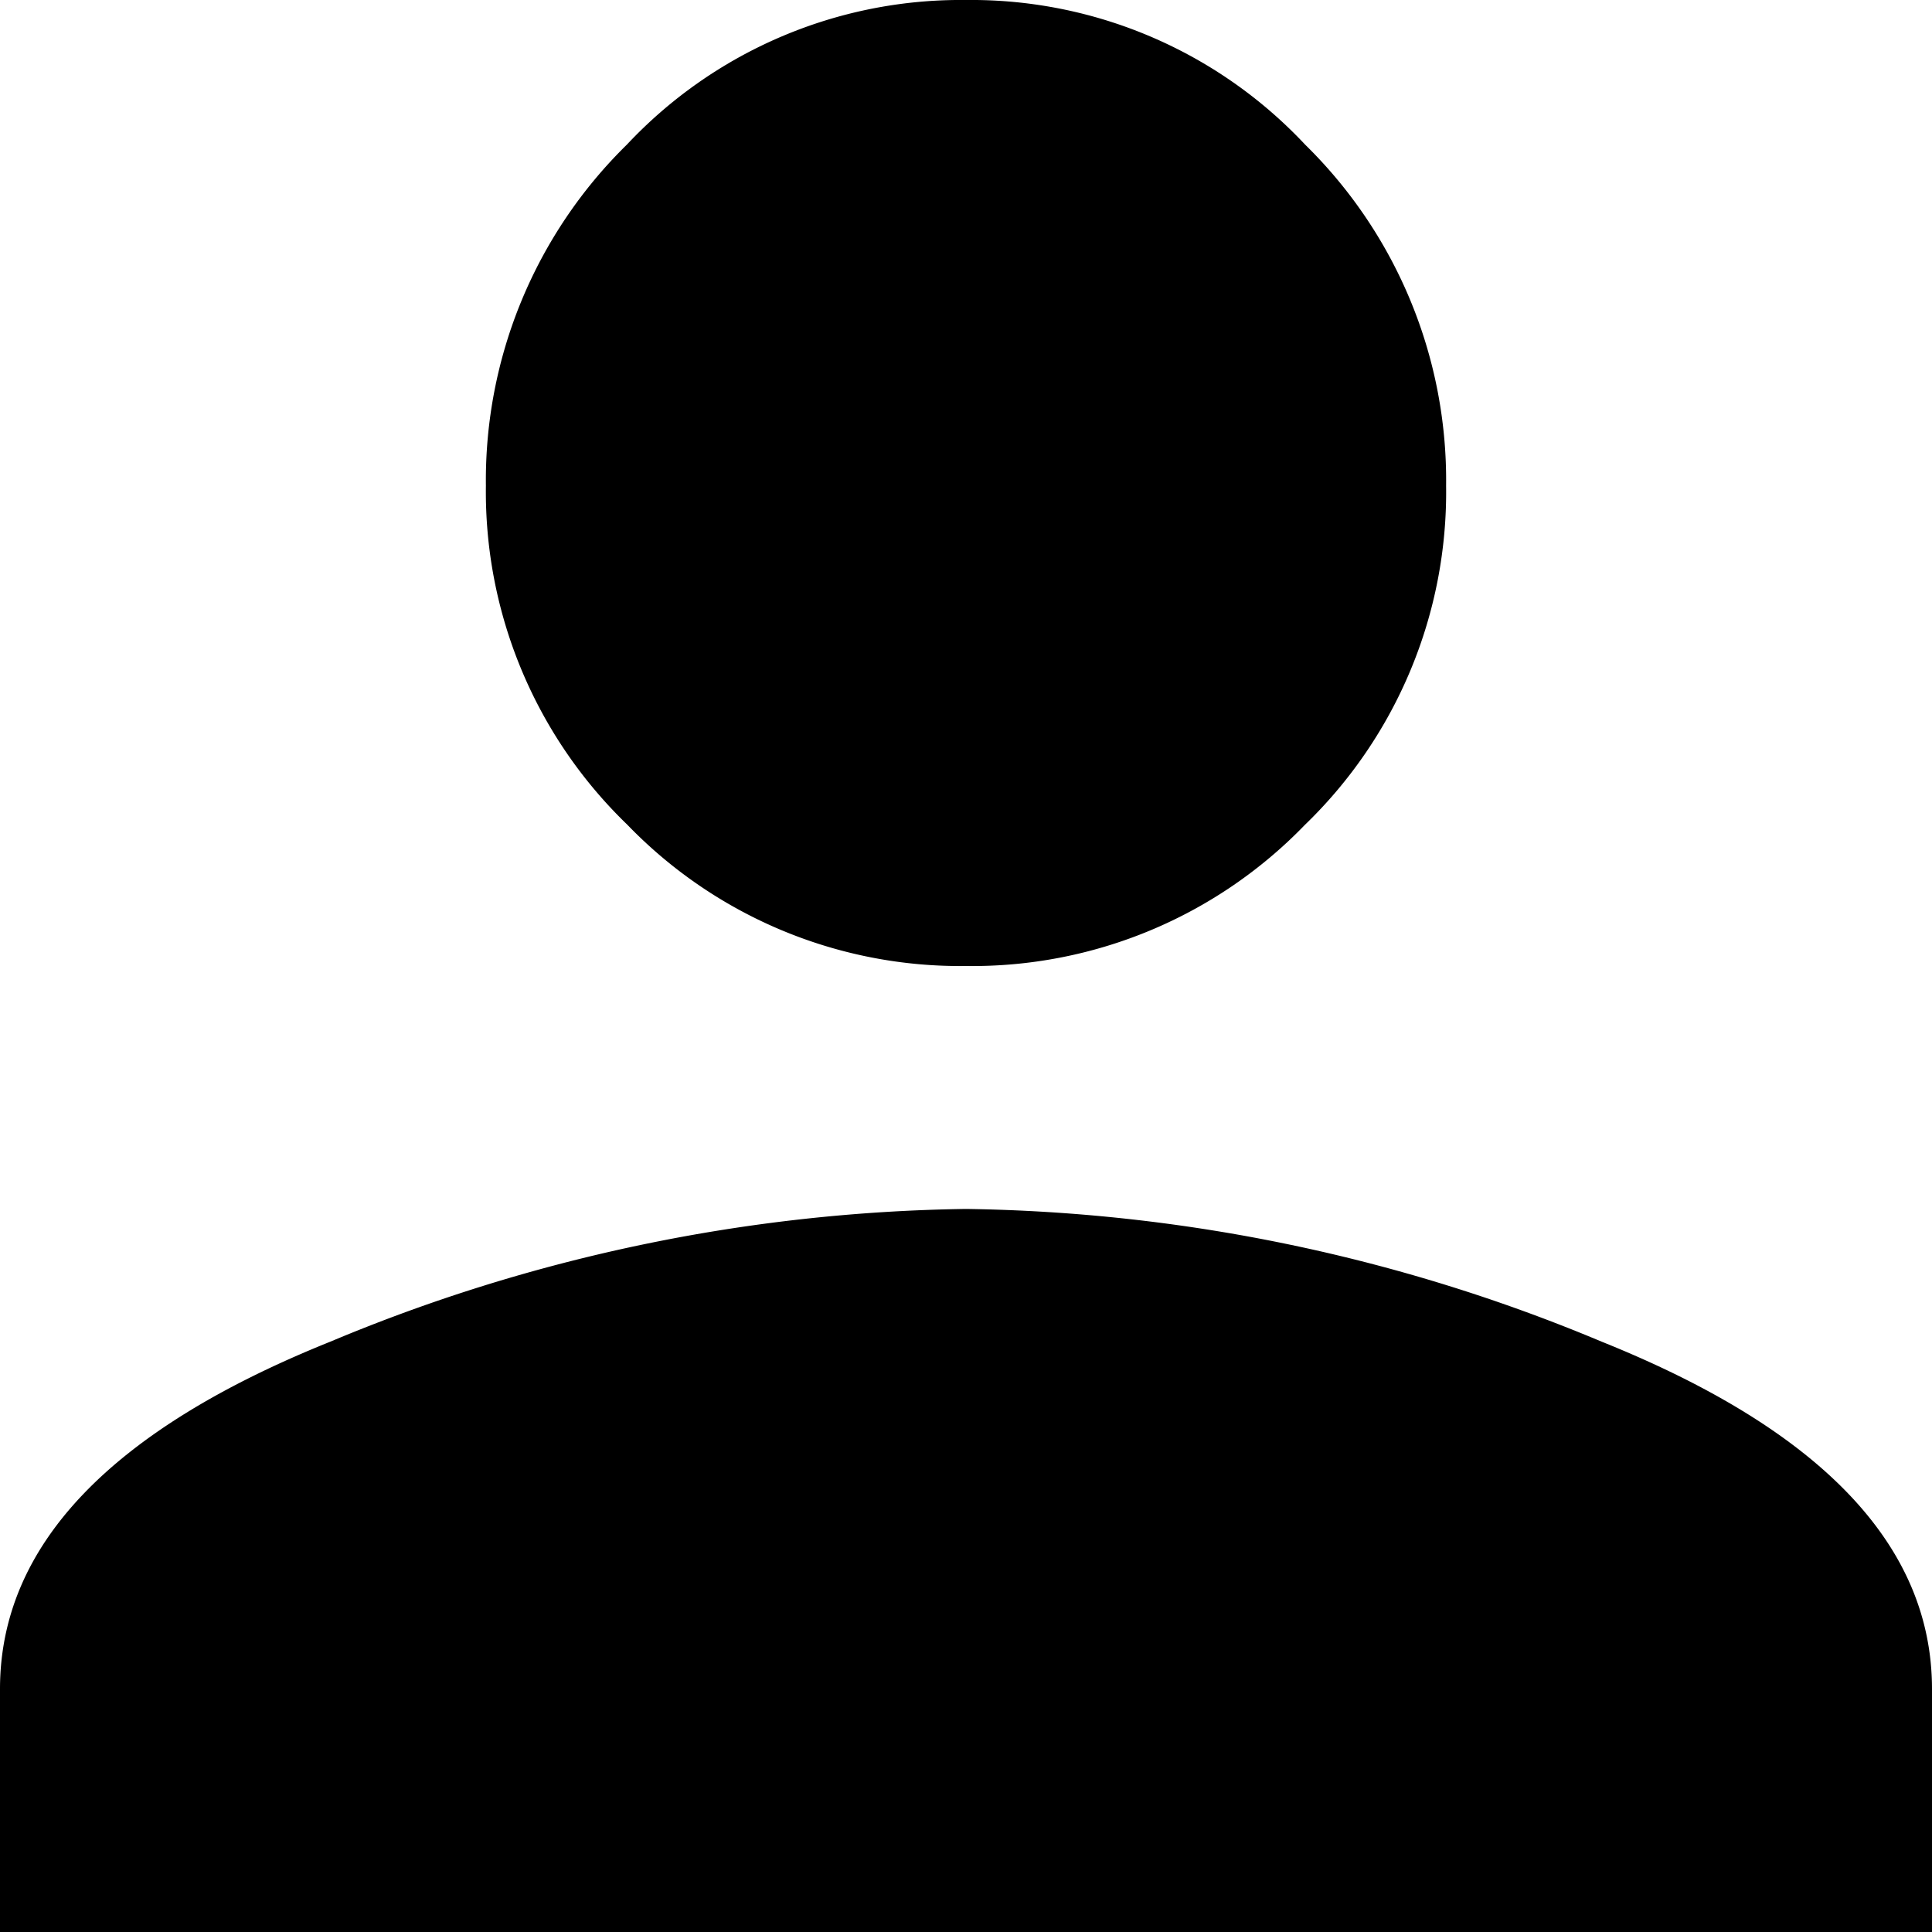 <svg xmlns="http://www.w3.org/2000/svg" viewBox="0 0 53.44 53.44"><title>blog</title><g id="レイヤー_2" data-name="レイヤー 2"><g id="レイヤー_1-2" data-name="レイヤー 1"><path d="M26.72,26.72a12.79,12.79,0,0,1-9.37-3.91,12.79,12.79,0,0,1-3.91-9.37A13,13,0,0,1,17.34,4a12.66,12.66,0,0,1,9.38-4,12.66,12.66,0,0,1,9.38,4A13,13,0,0,1,40,13.44a12.79,12.79,0,0,1-3.91,9.38A12.79,12.79,0,0,1,26.72,26.72Zm0,6.72A47.09,47.09,0,0,1,44.3,37.11q9.14,3.67,9.14,9.61v6.72H0V46.72q0-5.94,9.14-9.61A47.09,47.09,0,0,1,26.72,33.44Z"/></g></g></svg>